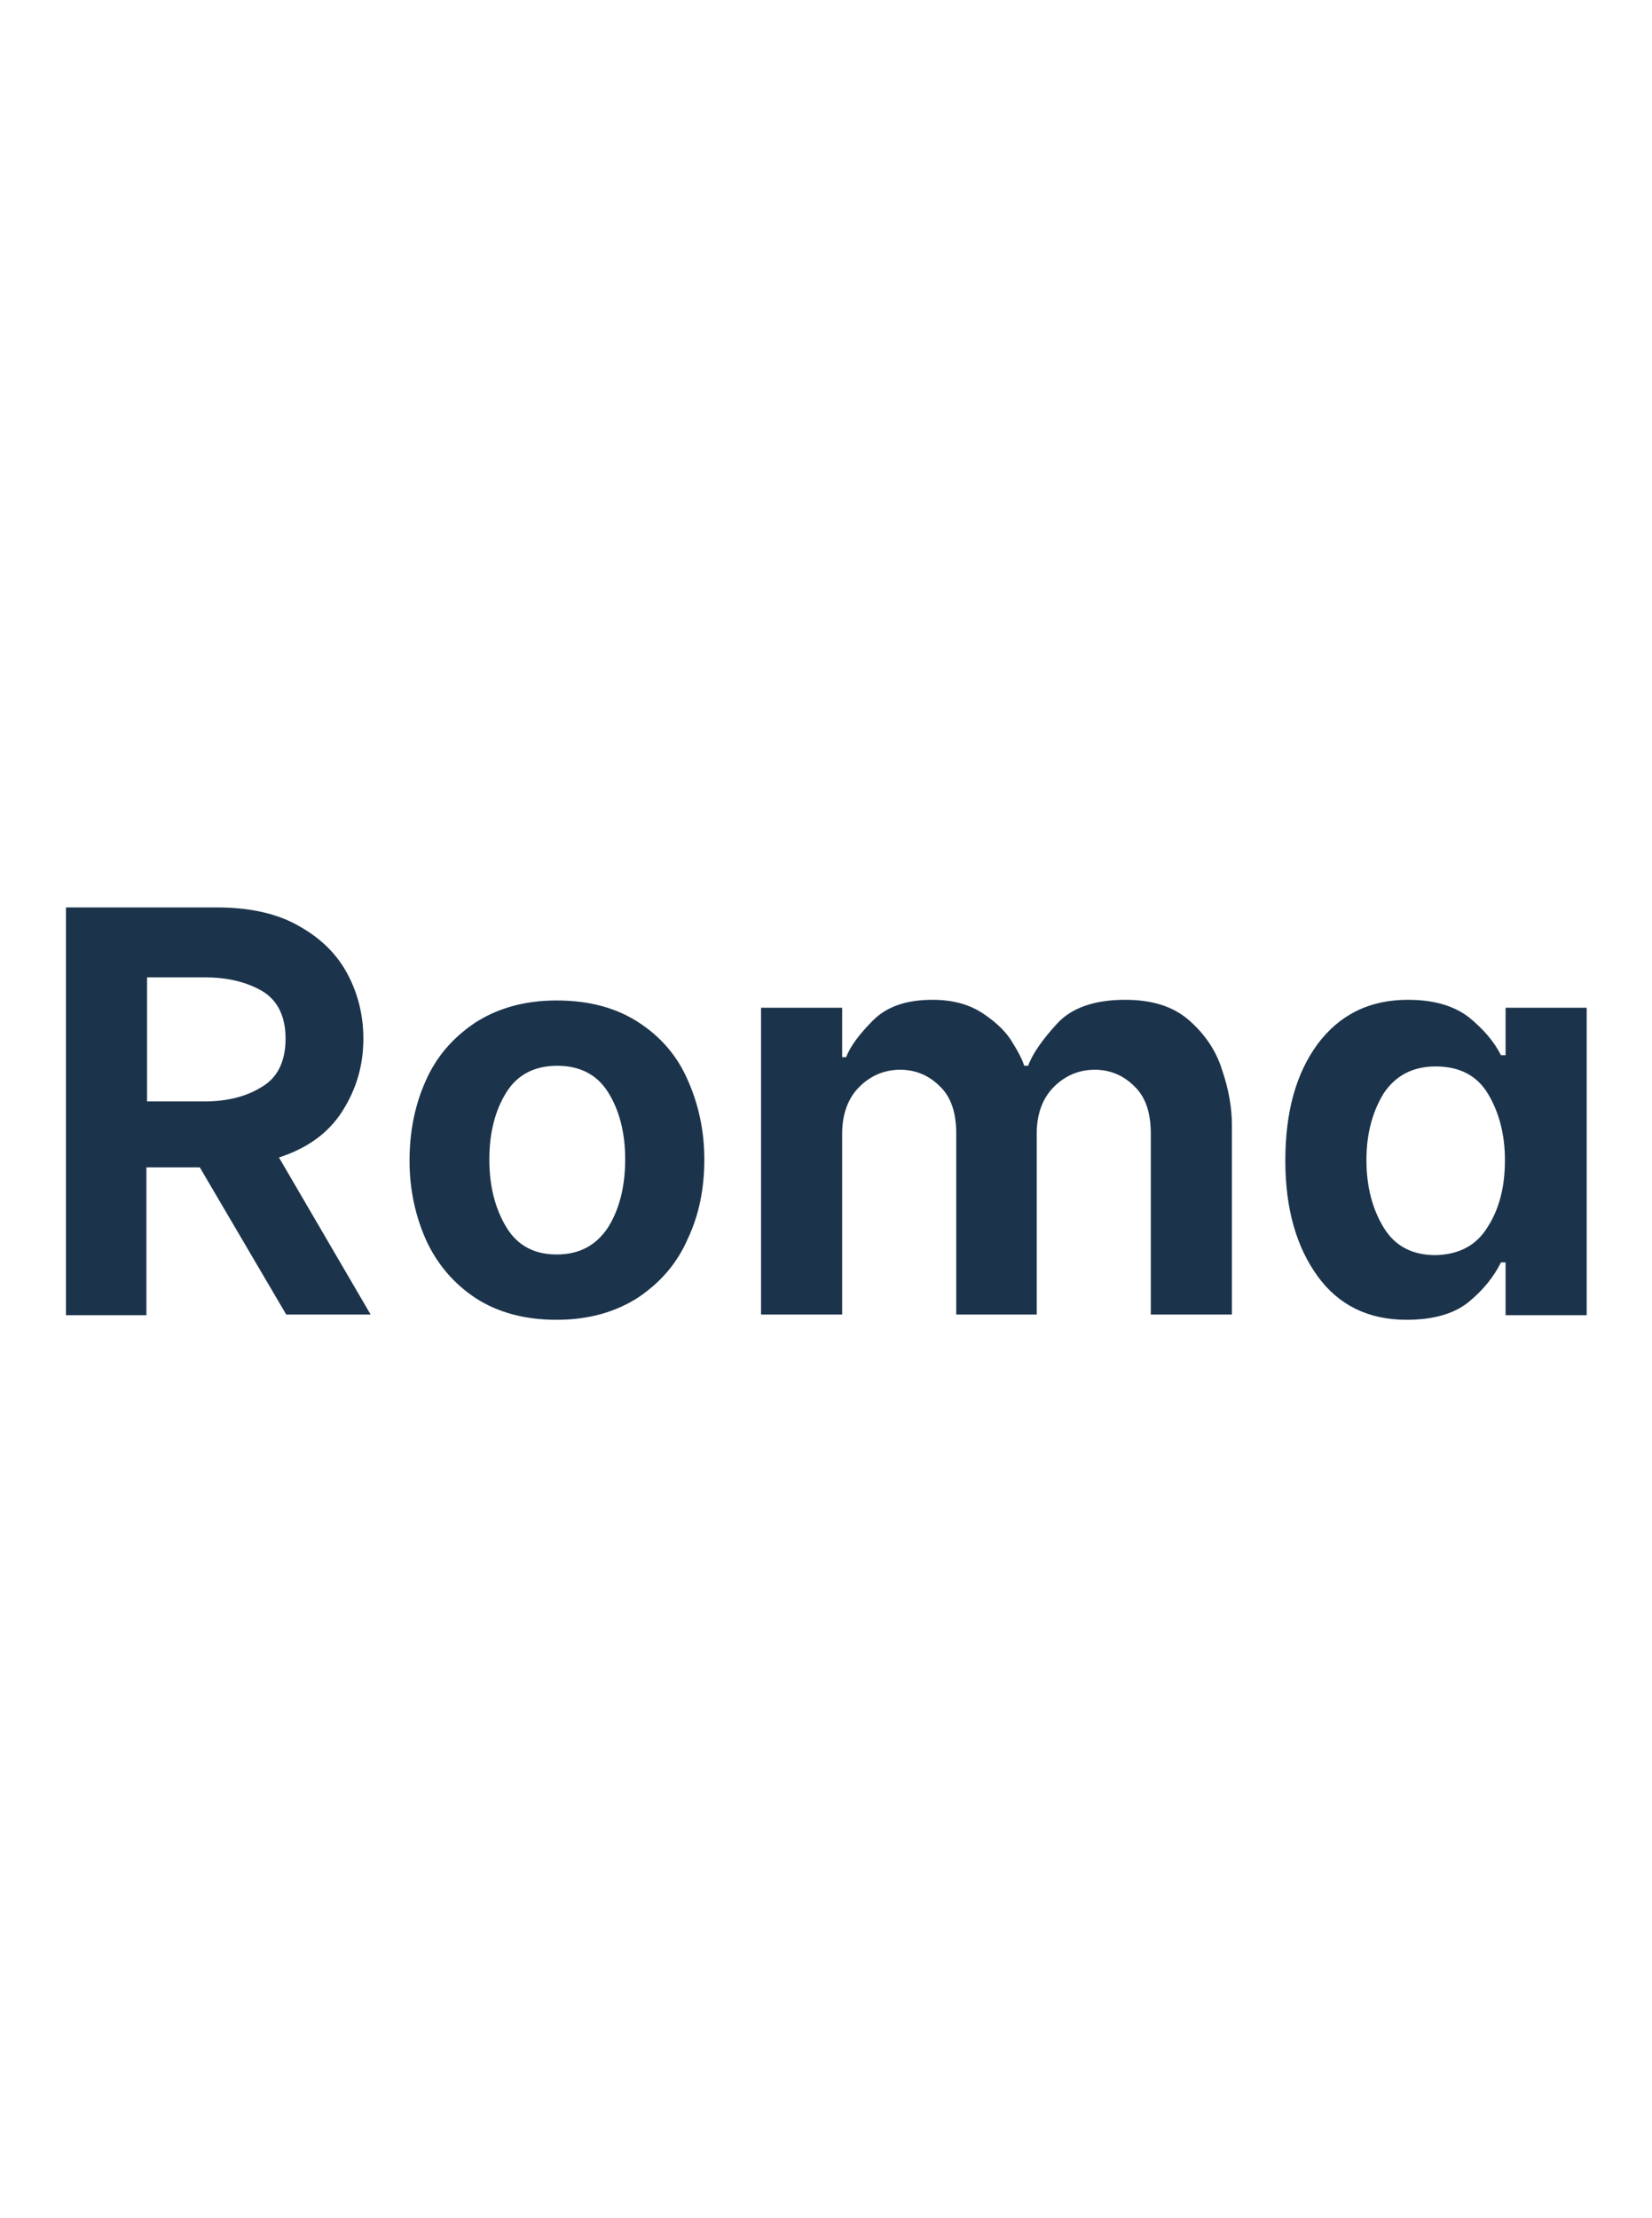 <?xml version="1.0" encoding="UTF-8"?> <svg xmlns="http://www.w3.org/2000/svg" version="1.1" id="Capa_1" x="0" y="0" viewBox="0 0 250.5 67.1" xml:space="preserve" width="50"><style>.st0{fill:#1c344b}</style><path class="st0" d="M30.3 42.4h-8.1v22.4H10V3h22.9c4.9 0 9.1.9 12.4 2.8 3.4 1.9 5.8 4.3 7.4 7.3 1.6 3 2.4 6.3 2.4 9.8 0 4.1-1.1 7.7-3.2 11s-5.3 5.6-9.6 7l13.9 23.8H43.4L30.3 42.4zm-8.2-10H31c3.4 0 6.3-.7 8.7-2.2 2.4-1.4 3.6-3.9 3.6-7.3s-1.2-5.8-3.5-7.2c-2.4-1.4-5.3-2.1-8.7-2.1h-8.8v18.8zM72.1 62.2c-3.3-2.2-5.8-5.1-7.5-8.8-1.6-3.6-2.5-7.6-2.5-12s.8-8.4 2.4-12c1.6-3.7 4.1-6.6 7.5-8.9 3.4-2.2 7.5-3.4 12.4-3.4s9 1.1 12.4 3.3 5.9 5.1 7.5 8.8c1.6 3.6 2.5 7.6 2.5 12s-.8 8.4-2.5 12c-1.6 3.7-4.1 6.6-7.5 8.9-3.4 2.2-7.5 3.4-12.4 3.4-4.8 0-8.9-1.1-12.3-3.3zm20.1-10.7c1.7-2.7 2.6-6.2 2.6-10.3 0-4.1-.9-7.5-2.6-10.2-1.7-2.7-4.3-4-7.7-4-3.4 0-6 1.3-7.7 4-1.7 2.7-2.6 6.1-2.6 10.2s.9 7.5 2.6 10.3 4.3 4.1 7.6 4.1c3.5 0 6-1.4 7.8-4.1zM115.4 18.2h12.3v7.5h.6c.6-1.6 2-3.5 4.1-5.6 2.1-2.1 5.1-3.1 9-3.1 3.1 0 5.6.7 7.7 2.1 2.1 1.4 3.6 2.9 4.5 4.5 1 1.6 1.5 2.7 1.7 3.4h.6c.7-1.9 2.2-4 4.4-6.4 2.2-2.4 5.7-3.6 10.3-3.6 4.1 0 7.3 1 9.7 3.1 2.4 2.1 4.1 4.6 5 7.5 1 2.9 1.5 5.7 1.5 8.4v28.7h-12.3V37.3c0-3.2-.8-5.6-2.5-7.2-1.6-1.6-3.6-2.5-6-2.5s-4.5.9-6.2 2.6c-1.7 1.7-2.6 4.1-2.6 7.1v27.4H145V37.3c0-3.2-.8-5.6-2.5-7.2-1.6-1.6-3.6-2.5-6-2.5s-4.5.9-6.2 2.6c-1.7 1.7-2.6 4.1-2.6 7.1v27.4h-12.3V18.2zM199.8 58.9c-3.2-4.4-4.9-10.2-4.9-17.5 0-7.4 1.6-13.2 4.9-17.7 3.3-4.4 7.8-6.7 13.7-6.7 3.9 0 7 .9 9.3 2.7 2.2 1.8 3.8 3.7 4.8 5.7h.7v-7.2h12.3v46.6h-12.3v-8h-.7c-1.1 2.2-2.7 4.2-4.9 6-2.2 1.8-5.4 2.7-9.4 2.7-5.8 0-10.3-2.2-13.5-6.6zm25.8-7.5c1.8-2.8 2.6-6.2 2.6-10.1s-.9-7.3-2.6-10.1c-1.7-2.8-4.4-4.1-7.9-4.1s-6.1 1.4-7.9 4.1c-1.7 2.8-2.6 6.1-2.6 10.1s.9 7.4 2.6 10.2c1.7 2.8 4.3 4.2 7.9 4.2 3.6-.1 6.2-1.5 7.9-4.3z"></path></svg> 